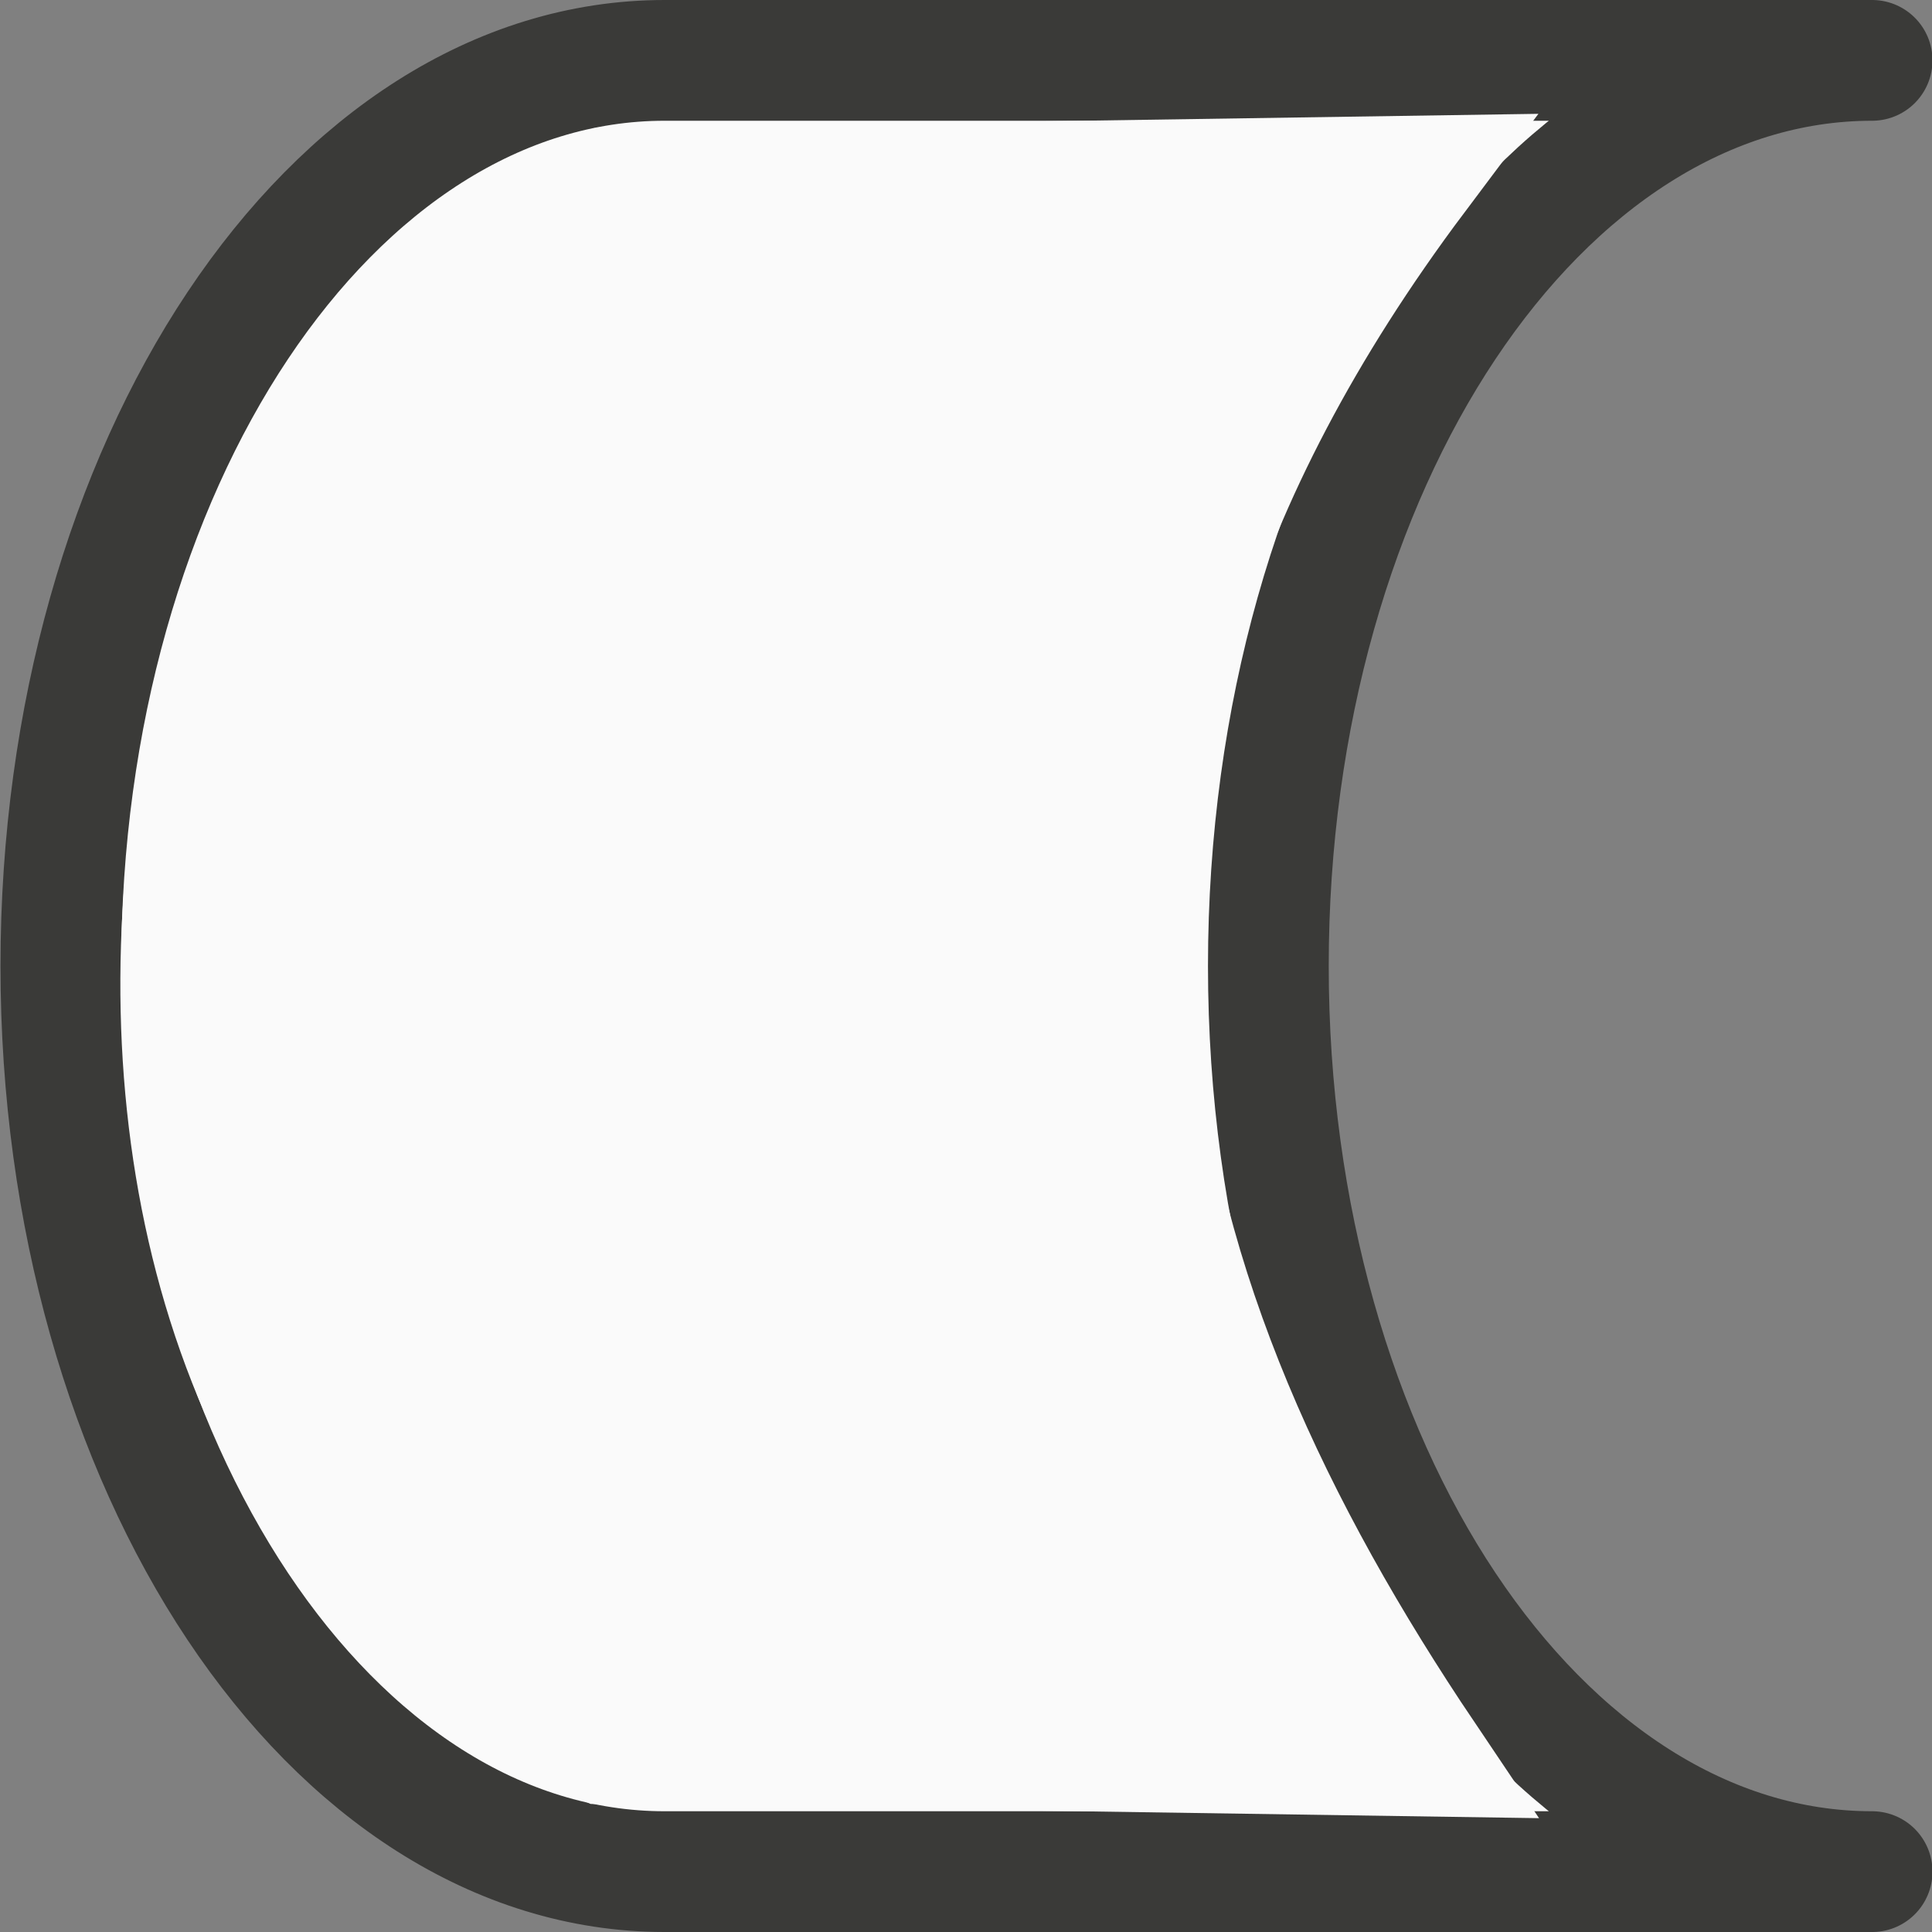 <svg viewBox="0 0 16 16" xmlns="http://www.w3.org/2000/svg"><rect x="0" y="0" width="16" height="16" fill="#808080" stroke="none"/>/&gt;<path d="m5.504.5c-2.761 0-5 3.358-5 7.5 0 4.142 2.239 7.5 5 7.5h5 5c-2.761 0-5-3.358-5-7.5 0-4.142 2.239-7.5 5-7.5h-5z" fill="#fafafa" stroke="#3a3a38" stroke-linejoin="round"/><path d="m5 14.441 6.797.102c-2.488-3.698-3.854-8.036-.068-13.085l-6.729.102c-4.006 1.212-5.292 10.551 0 12.881z" fill="none" stroke="#fafafa"/></svg>